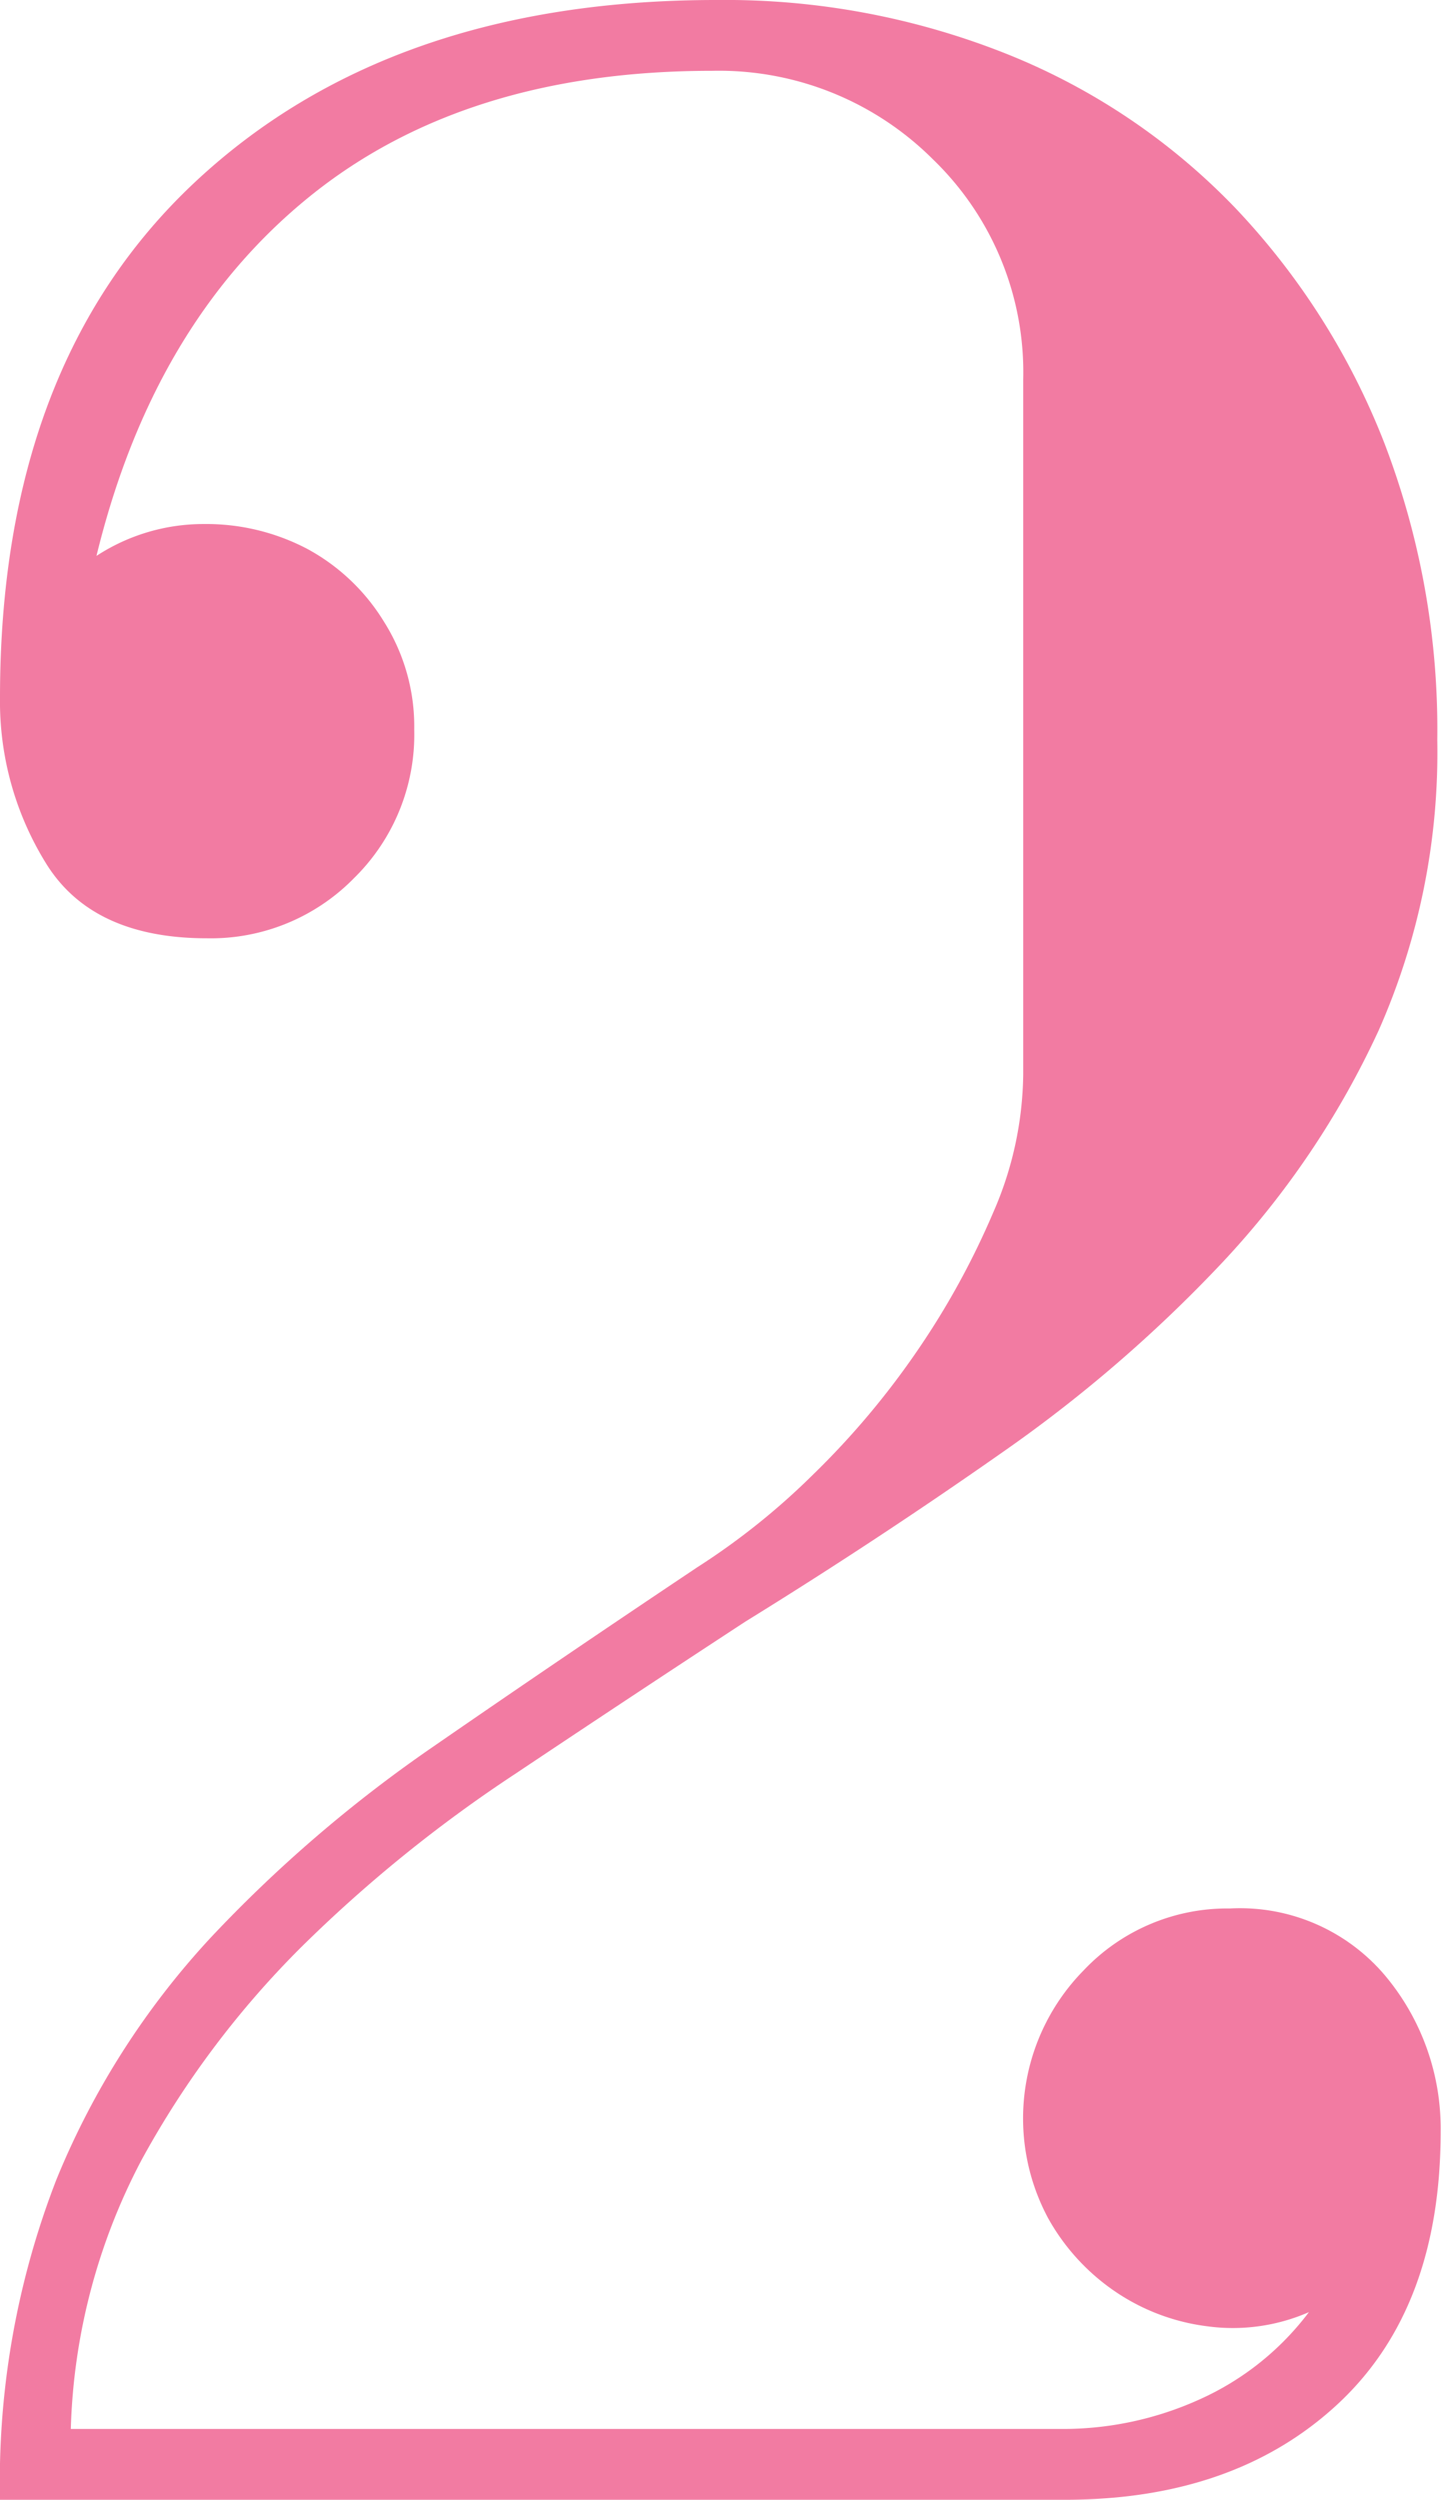 <svg xmlns="http://www.w3.org/2000/svg" viewBox="0 0 81.4 141.2"><defs><style>.cls-1{isolation:isolate;}.cls-2{fill:#f27ba2;}</style></defs><g id="Calque_2" data-name="Calque 2"><g id="Calque_1-2" data-name="Calque 1"><g id="_2" data-name=" 2" class="cls-1"><g class="cls-1"><path class="cls-2" d="M60.15,141.2H0a47.12,47.12,0,0,1,3.2-18.12,45.2,45.2,0,0,1,8.7-13.63A77.33,77.33,0,0,1,24.5,98.64q7.09-4.9,14.9-10.12a39.77,39.77,0,0,0,6.5-5.2,45.93,45.93,0,0,0,5.9-7,44.85,44.85,0,0,0,4.3-7.82,19.92,19.92,0,0,0,1.7-7.81V21.42A16.71,16.71,0,0,0,52.7,9,17.11,17.11,0,0,0,40.22,4q-14,0-22.79,7.15T5.45,31.4a11.05,11.05,0,0,1,6.05-1.8A12.27,12.27,0,0,1,17.35,31a11.47,11.47,0,0,1,4.33,4.1,11.08,11.08,0,0,1,1.72,6.1A11.36,11.36,0,0,1,20,49.6,11.32,11.32,0,0,1,11.7,53q-6.46,0-9.08-4.2A17.36,17.36,0,0,1,0,39.4Q0,20.61,11,10.3T40.5,0A42.93,42.93,0,0,1,57,3.1a36.83,36.83,0,0,1,12.83,8.7A40.77,40.77,0,0,1,78.19,25a45.21,45.21,0,0,1,3,16.8,38.8,38.8,0,0,1-3.31,16.4,49.31,49.31,0,0,1-8.82,13.1A79.4,79.4,0,0,1,56.53,82.1q-7,4.91-14.43,9.5-6.42,4.2-13,8.6A79.1,79.1,0,0,0,17,110a52.44,52.44,0,0,0-9,12,34.61,34.61,0,0,0-4,15.2H59.91a18.7,18.7,0,0,0,7.92-1.7,15.83,15.83,0,0,0,6.11-4.9,10.72,10.72,0,0,1-5.75.8,11.87,11.87,0,0,1-5.25-2,12.15,12.15,0,0,1-3.73-4.1,11.93,11.93,0,0,1,2-14,11.17,11.17,0,0,1,8.27-3.5,10.73,10.73,0,0,1,8.77,3.8,13.44,13.44,0,0,1,3.13,8.8q0,10-5.82,15.4T60.15,141.2Z"/></g></g></g></g></svg>